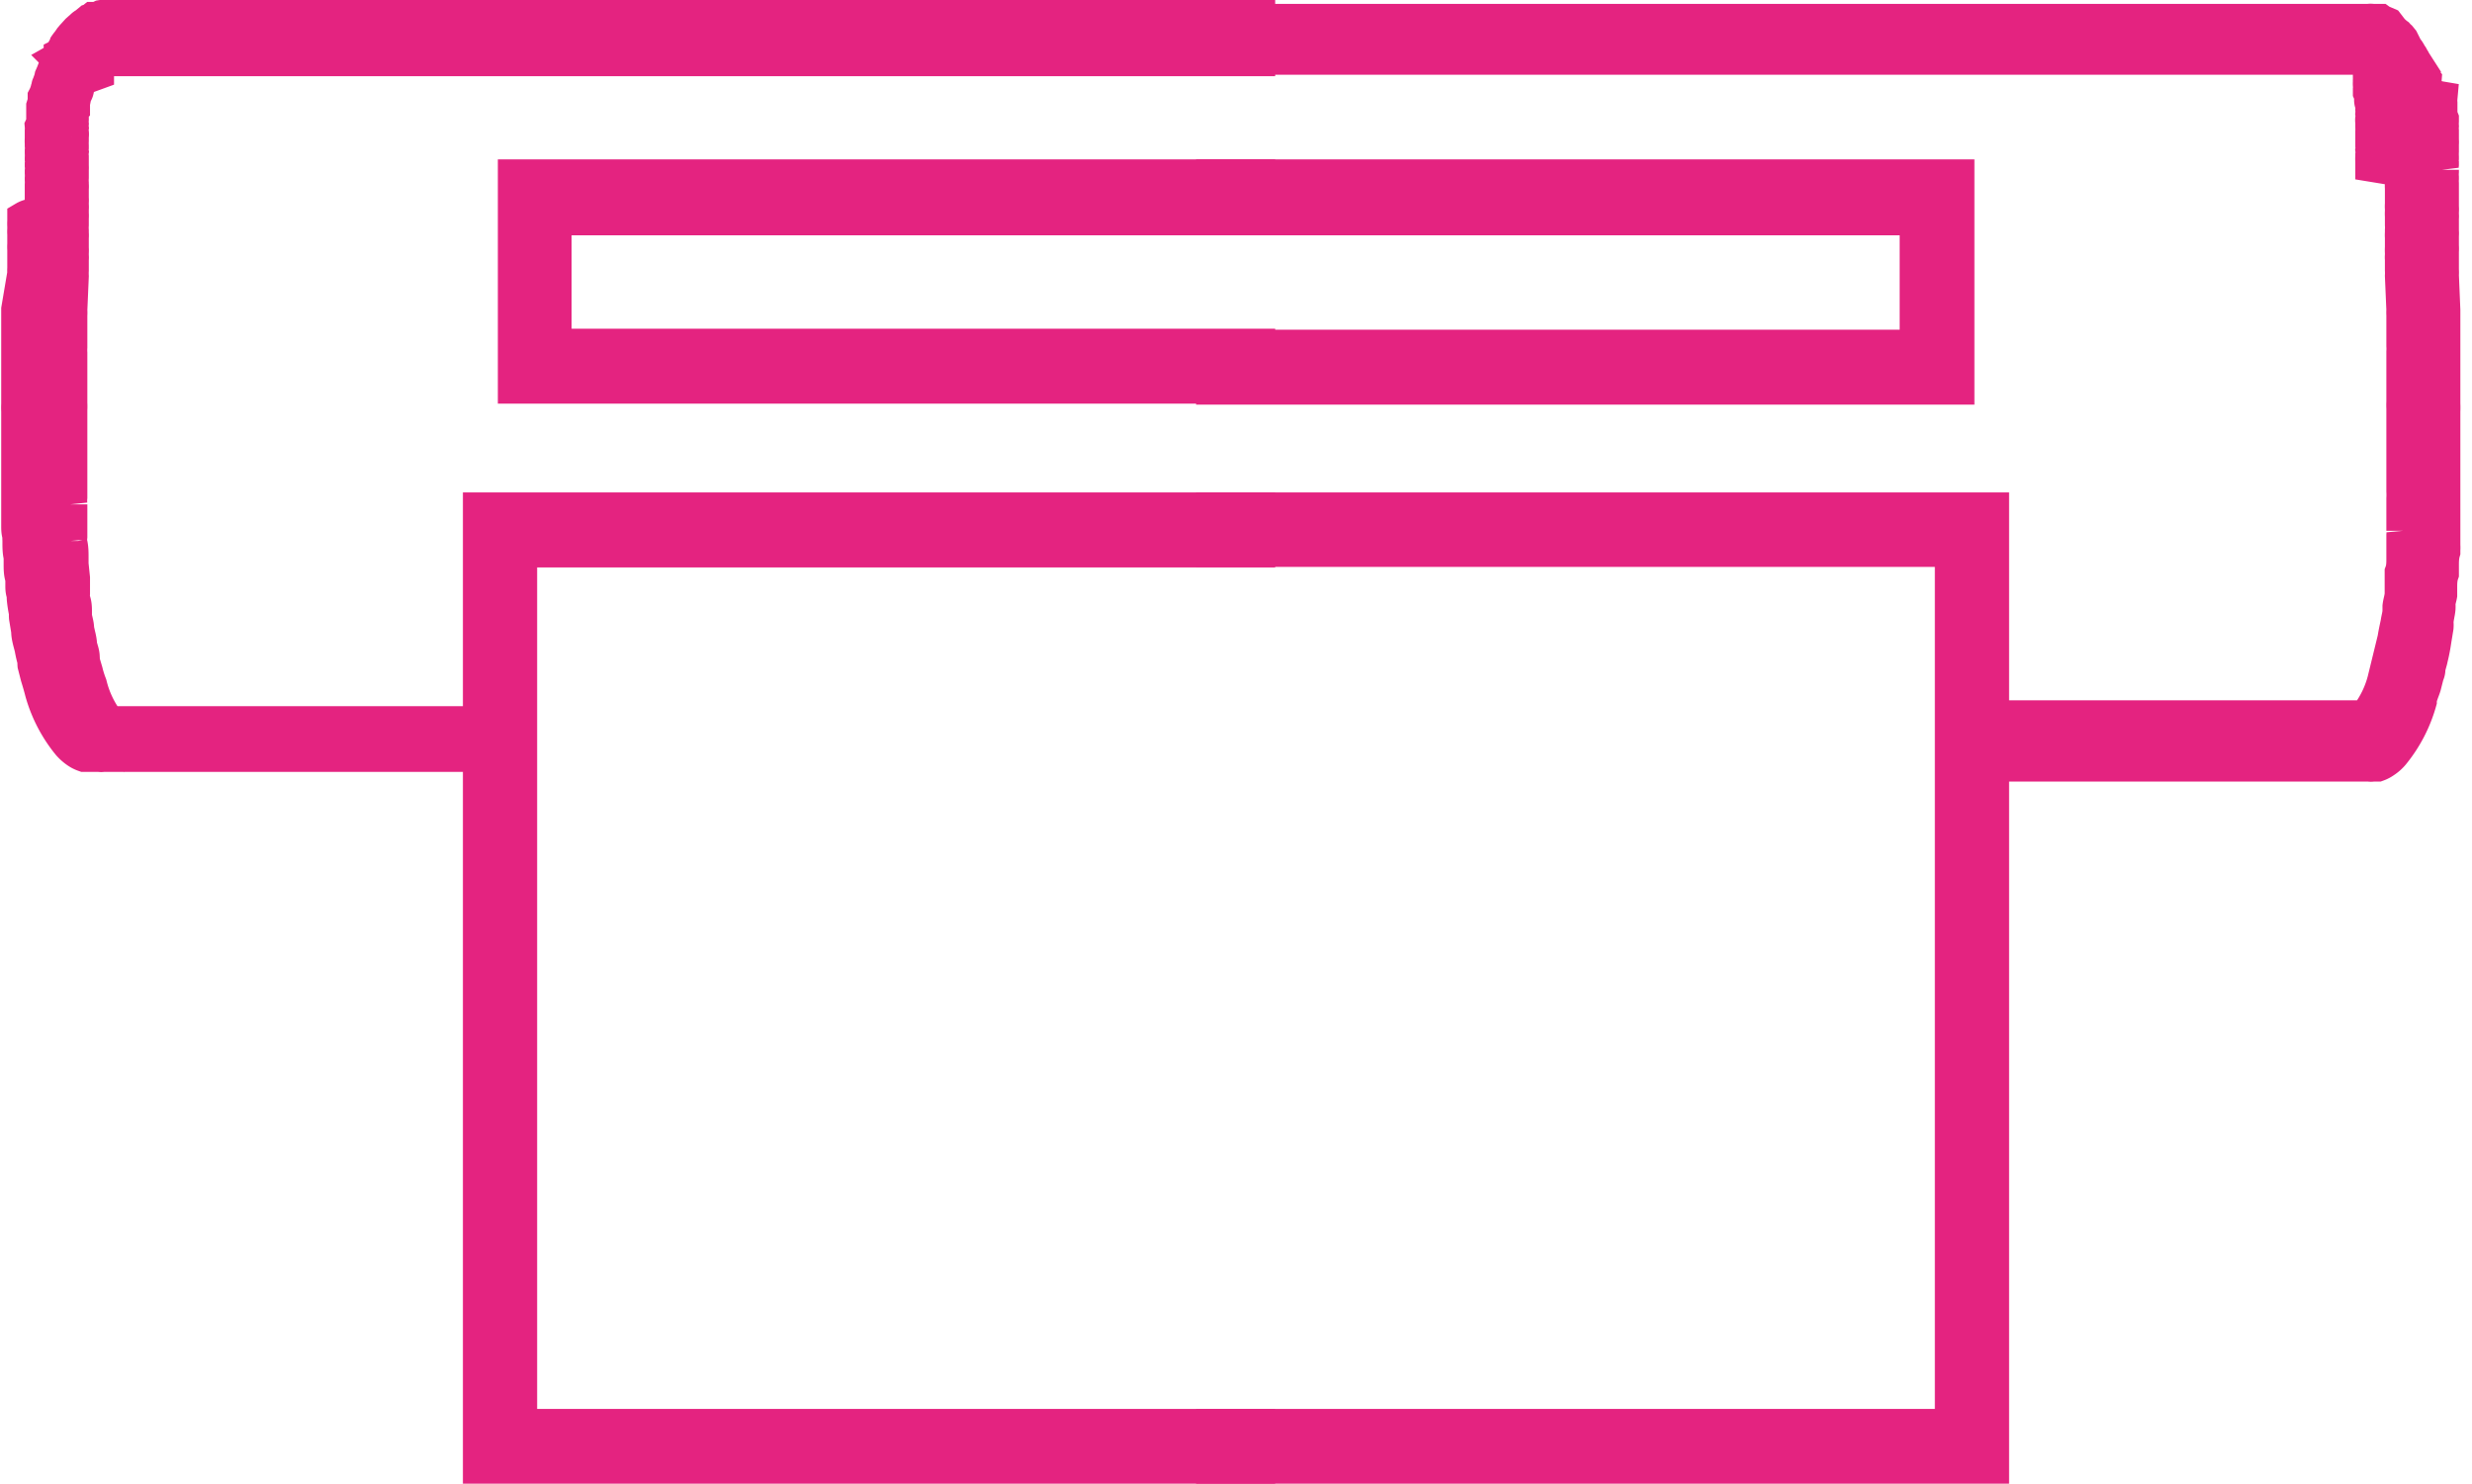 <svg id="Layer_1" data-name="Layer 1" xmlns="http://www.w3.org/2000/svg" viewBox="0 0 101.89 61.16"><defs><style>.cls-1{fill:#e42380;stroke:#e42380;stroke-miterlimit:10;stroke-width:1.4px;}</style></defs><title>high-resolution-color-print</title><path class="cls-1" d="M51.86,9V7.27H21.22v8.67H51.86V14.25h-29V9Zm0,0V7.27H21.22v8.67H51.86V14.25h-29V9Zm0,0V7.27H21.22v8.67H51.86V14.25h-29V9Zm0,0V7.27H21.22v8.67H51.86V14.25h-29V9ZM4.53.7h-.2a.47.47,0,0,0-.16,0h0L4,.78l0,0-.16,0h0a.4.4,0,0,1-.13.07h0L3.53,1l0,0a.6.6,0,0,0-.13.09h0a.47.47,0,0,1-.11.1l0,0-.09.08,0,0L3,1.49s0,0,0,0a.44.44,0,0,1-.09.11v0l-.09.13v0a1.47,1.47,0,0,0-.1.13h0a.52.52,0,0,1-.06.13l0,0a.39.39,0,0,1-.08.14v0s0,.1-.08.14v0s0,.11-.07.15v0a.53.53,0,0,0-.08.15v0L2.19,3V3l-.07.16v0a1.21,1.21,0,0,1-.05.18v0c0,.05,0,.1-.05.16s0,0,0,0a1.27,1.27,0,0,1-.06.18v0A1.39,1.39,0,0,1,1.84,4h0c0,.07,0,.13,0,.19l0,0-.06.19v.05c0,.06,0,.12,0,.18v0c0,.07,0,.14,0,.2V5a.76.76,0,0,1-.06.2v0a1,1,0,0,1,0,.18v.07c0,.07,0,.13,0,.21v.06a1.25,1.25,0,0,0,0,.19V6a.93.93,0,0,1,0,.21v.09a1.91,1.91,0,0,1,0,.21v.06a.58.58,0,0,1,0,.19v.07a.89.89,0,0,1,0,.22v.08a1.46,1.46,0,0,1,0,.22l0,.07a1.37,1.37,0,0,1,0,.19v.08c0,.09,0,.16,0,.23V8c0,.06,0,.12,0,.19v.09l0,.2v.11l0,.23v.1A.88.88,0,0,0,1,9v.11a1.66,1.66,0,0,0,0,.22v.12a1.23,1.23,0,0,0,0,.2l0,.41a1.85,1.85,0,0,0,0,.24v.12s0,.1,0,.17l0,.46a1.64,1.64,0,0,0,0,.22L.75,12.75c0,.08,0,.14,0,.22v.28c0,.09,0,.16,0,.23V16c0,.1,0,.19,0,.29v.36a2.91,2.91,0,0,0,0,.3v.75c0,.1,0,.2,0,.3v.08c0,.2,0,.38,0,.57v.1c0,.09,0,.2,0,.3l0,.32c0,.1,0,.22,0,.32v.08c0,.12,0,.23,0,.34v.29l0,.31v.07l0,.38,0,.51c0,.14,0,.27.05.41v0a1.21,1.21,0,0,0,0,.19v.08c0,.2,0,.4.05.6l0,.3c0,.2,0,.4.07.59l0,.29c0,.12,0,.25.06.38v0a1.23,1.23,0,0,0,0,.19v0a5.21,5.21,0,0,0,.09.57v0a1.11,1.11,0,0,0,0,.19v0l.09.55v0c0,.25.09.5.14.72v0a4.87,4.87,0,0,0,.12.52h0a.94.94,0,0,0,0,.16v0l.12.47c.07.23.13.43.18.63a5.92,5.92,0,0,0,1.11,2.15,1.8,1.8,0,0,0,.36.32l0,0a1.22,1.22,0,0,0,.28.14h0s0,0,0,0H4l.07,0H4.1a.35.35,0,0,0,.14,0l.06,0H19.78V60.46H51.86V58.78H21.44V22.69H51.86V21H19.78v8.81H4.52l-.1-.08a4.17,4.17,0,0,1-.71-1.51v0a4.26,4.26,0,0,1-.17-.54l-.13-.44h0a.76.76,0,0,0,0-.16c0-.16-.07-.32-.11-.49v0c0-.21-.08-.44-.12-.67v0c0-.17-.06-.34-.09-.51v0l0-.17v0c0-.18,0-.36-.08-.54v-.06a1,1,0,0,1,0-.17v0c0-.13,0-.25,0-.37l0-.27-.06-.58,0-.28c0-.2,0-.39-.05-.59v-.08a1,1,0,0,1,0-.18v0c0-.12,0-.25,0-.39l0-.49c0-.13,0-.26,0-.37v-.08a1.43,1.43,0,0,1,0-.29l0-.29c0-.11,0-.22,0-.32v-.09c0-.1,0-.21,0-.3l0-.33c0-.1,0-.2,0-.3v-.08l0-.55v-.08c0-.11,0-.22,0-.31V17.3c0-.09,0-.21,0-.3v-.1a2.81,2.81,0,0,0,0-.29V14.55a2,2,0,0,1,0-.24V13a1.62,1.62,0,0,0,0-.22l.06-1.4a2.15,2.15,0,0,1,0-.23l0-.45a.76.76,0,0,0,0-.16l0-.11a1.8,1.8,0,0,0,0-.22l0-.41a1.34,1.34,0,0,0,0-.2l0-.1a1.5,1.5,0,0,1,0-.22v-.1c0-.05,0-.11,0-.17V9a1.55,1.55,0,0,0,0-.21V8.63a1.11,1.11,0,0,0,0-.19V8.35a1.29,1.29,0,0,0,0-.19V8.07q0-.09,0-.21V7.78a1,1,0,0,0,0-.18l0-.06a1.64,1.64,0,0,1,0-.22V7.25l0-.22V7a1.36,1.36,0,0,0,0-.17V6.73l0-.2,0-.07a.75.75,0,0,1,0-.2v0a.57.57,0,0,1,0-.18V6a1.8,1.8,0,0,1,0-.19v0c0-.06,0-.11,0-.18v0a.65.65,0,0,0,0-.19l0,0a.48.48,0,0,1,0-.18v0a.75.75,0,0,1,0-.16v0a.85.85,0,0,1,0-.17V4.64c0-.06,0-.12.05-.17h0l0-.15,0,0c0-.07,0-.12,0-.17v0c0-.05,0-.1.05-.14v0a.66.66,0,0,1,.05-.15v0a.42.42,0,0,0,.06-.14v0a1.17,1.17,0,0,0,0-.11v0a.3.3,0,0,1,0-.11v0l.06-.11h0a.66.66,0,0,1,0-.11L4,3l0-.1v0s0,0,0-.09h0l0-.08h0s0-.05,0-.08,0,0,0-.06l.15-.15s0,0,0,0h.11s0,0,0,0H51.86V.7ZM21.22,15.94H51.86V14.25h-29V9h29V7.27H21.22ZM51.86,9V7.27H21.22v8.67H51.86V14.25h-29V9Zm0,0V7.27H21.22v8.67H51.86V14.25h-29V9Zm0,0V7.27H21.22v8.67H51.86V14.25h-29V9Zm0,0V7.27H21.22v8.67H51.86V14.25h-29V9Z"/><path class="cls-1" d="M79,9v5.29H50v1.69H80.68V7.27H50V9Zm0,0v5.29H50v1.69H80.68V7.27H50V9Zm0,0v5.29H50v1.69H80.68V7.27H50V9Zm0,0v5.29H50v1.69H80.68V7.27H50V9ZM50,.7V2.38H97.36s0,0,0,0h.11s0,0,0,0l.15.15s0,0,0,.06,0,0,0,.08h0l.06.08h0a.79.79,0,0,0,0,.09v0l0,.1,0,0a.58.58,0,0,1,0,.11h0l0,.11v0a.3.3,0,0,1,0,.11v0a1.17,1.17,0,0,0,0,.11l0,0a.78.78,0,0,0,0,.14v0a.66.66,0,0,1,0,.15v0s0,.09,0,.14v0a.69.69,0,0,1,.05.17l0,0,0,.15h0s0,.11.05.17v.05a.84.84,0,0,1,0,.17v0a.75.75,0,0,1,0,.16v0a.48.48,0,0,1,0,.18l0,0a.65.65,0,0,0,0,.19v0c0,.07,0,.12,0,.18v0a1.62,1.62,0,0,1,0,.19V6a.57.57,0,0,1,0,.18v0a.75.75,0,0,1,0,.2l0,.07a1.18,1.18,0,0,0,0,.2V6.8L99,7V7l0,.22v.07a1.64,1.64,0,0,1,0,.22l0,.06a1,1,0,0,0,0,.18v.08c0,.08,0,.15,0,.21v.09l0,.19v.09a1.11,1.11,0,0,0,0,.19v.11a1.55,1.55,0,0,0,0,.21V9c0,.06,0,.12,0,.17v.1a1.5,1.5,0,0,1,0,.22l0,.1a1.34,1.34,0,0,0,0,.2l0,.41a1.8,1.8,0,0,0,0,.22v.11a.76.76,0,0,0,0,.16l0,.45a2.15,2.15,0,0,1,0,.23l.06,1.4a1.62,1.62,0,0,0,0,.22l0,.27v1a2,2,0,0,1,0,.24v2.06a2.81,2.81,0,0,0,0,.29V17c0,.09,0,.21,0,.3v.33c0,.09,0,.2,0,.31V18l0,.55v.08c0,.1,0,.2,0,.3l0,.33c0,.09,0,.2,0,.3v.09c0,.1,0,.21,0,.32l0,.29a2.83,2.83,0,0,1,0,.29v.08c0,.11,0,.24,0,.37l0,.49c0,.14,0,.27,0,.39v0a1,1,0,0,1,0,.18v.08c0,.2,0,.39,0,.59l0,.28c0,.2,0,.39-.07.58l0,.27c0,.12,0,.24,0,.37v0l0,.17v.06c0,.18-.07.36-.09.54v0l0,.17v0c0,.17-.06.34-.08.51v0c-.05.23-.1.46-.13.67v0a3.88,3.88,0,0,1-.11.49.76.76,0,0,0,0,.16h0l-.13.44c0,.19-.1.37-.16.54v0a4.1,4.1,0,0,1-.72,1.51l-.1.08H82.11V21H50v1.67H80.45V58.78H50v1.68H82.11V31.52H97.6l.05,0a.44.44,0,0,0,.15,0h.06l.07,0H98s0,0,0,0h0a1.15,1.15,0,0,0,.27-.14l0,0a1.56,1.56,0,0,0,.36-.32,5.92,5.92,0,0,0,1.11-2.15c0-.2.11-.4.18-.63l.12-.47v0a.49.49,0,0,0,.05-.16h0c0-.17.08-.35.11-.52v0a7.07,7.07,0,0,0,.14-.72v0l.09-.55,0,0a1.11,1.11,0,0,0,0-.19v0c0-.19.06-.37.08-.57v0a1.23,1.23,0,0,0,0-.19v0c0-.13.05-.26.07-.38l0-.29c0-.19,0-.39.07-.59l0-.3c0-.2,0-.4.06-.6v-.08a1.21,1.21,0,0,0,0-.19v0c0-.14,0-.27,0-.41l0-.51,0-.38v-.07l0-.31,0-.29c0-.11,0-.22,0-.34v-.08c0-.1,0-.22,0-.32V19c0-.1,0-.21,0-.3v-.1c0-.19,0-.37,0-.57V18c0-.1,0-.2,0-.3v-.75a2.91,2.91,0,0,0,0-.3v-.36c0-.1,0-.19,0-.29v-2.5c0-.07,0-.14,0-.23V13c0-.08,0-.14,0-.22l-.06-1.44a1.64,1.64,0,0,0,0-.22l0-.46c0-.07,0-.12,0-.17v-.12a1.85,1.85,0,0,0,0-.24l0-.41a1.23,1.23,0,0,0,0-.2V9.37c0-.07,0-.15,0-.22V9a.88.88,0,0,0,0-.16v-.1a1.57,1.57,0,0,0,0-.23V8.44l0-.2V8.15c0-.07,0-.13,0-.19V7.87c0-.07,0-.14,0-.23V7.56a1.37,1.37,0,0,1,0-.19V7.3a1.46,1.46,0,0,1,0-.22l0-.08a.89.89,0,0,1,0-.22V6.71a.58.58,0,0,1,0-.19V6.46a1.91,1.91,0,0,1,0-.21V6.16c0-.06,0-.12,0-.21l0,0a1.25,1.25,0,0,0,0-.19V5.66c0-.08,0-.14,0-.21V5.38a1,1,0,0,1,0-.18v0a1.46,1.46,0,0,1,0-.2V4.9a1.17,1.17,0,0,1-.06-.2v0c0-.06,0-.12,0-.18V4.43c0-.06,0-.12,0-.19l0,0a1.05,1.05,0,0,1,0-.19h0A1.39,1.39,0,0,1,100,3.8v0a1.21,1.21,0,0,1,0-.18s0,0,0,0a1.66,1.66,0,0,1-.06-.16v0a1.21,1.21,0,0,1,0-.18v0L99.72,3V3l-.07-.15v0a1.07,1.07,0,0,0-.07-.15v0s0-.1-.08-.15v0s0-.09-.08-.14v0s0-.09-.08-.14l0,0a.52.52,0,0,1-.06-.13h0a.64.64,0,0,0-.1-.13v0L99,1.65v0l-.09-.11s0,0,0,0a.94.94,0,0,1-.1-.1l0,0a1.15,1.15,0,0,1-.1-.08l0,0-.11-.1h0L98.4,1l0,0L98.26.94h0A.54.54,0,0,1,98.1.86h0l-.16,0,0,0-.15,0h0a.44.44,0,0,0-.16,0H50ZM80.68,7.27H50V9H79v5.29H50v1.69H80.68ZM79,9v5.29H50v1.69H80.68V7.27H50V9Zm0,0v5.29H50v1.69H80.68V7.27H50V9Zm0,0v5.29H50v1.69H80.68V7.27H50V9Zm0,0v5.29H50v1.69H80.68V7.27H50V9Z"/></svg>